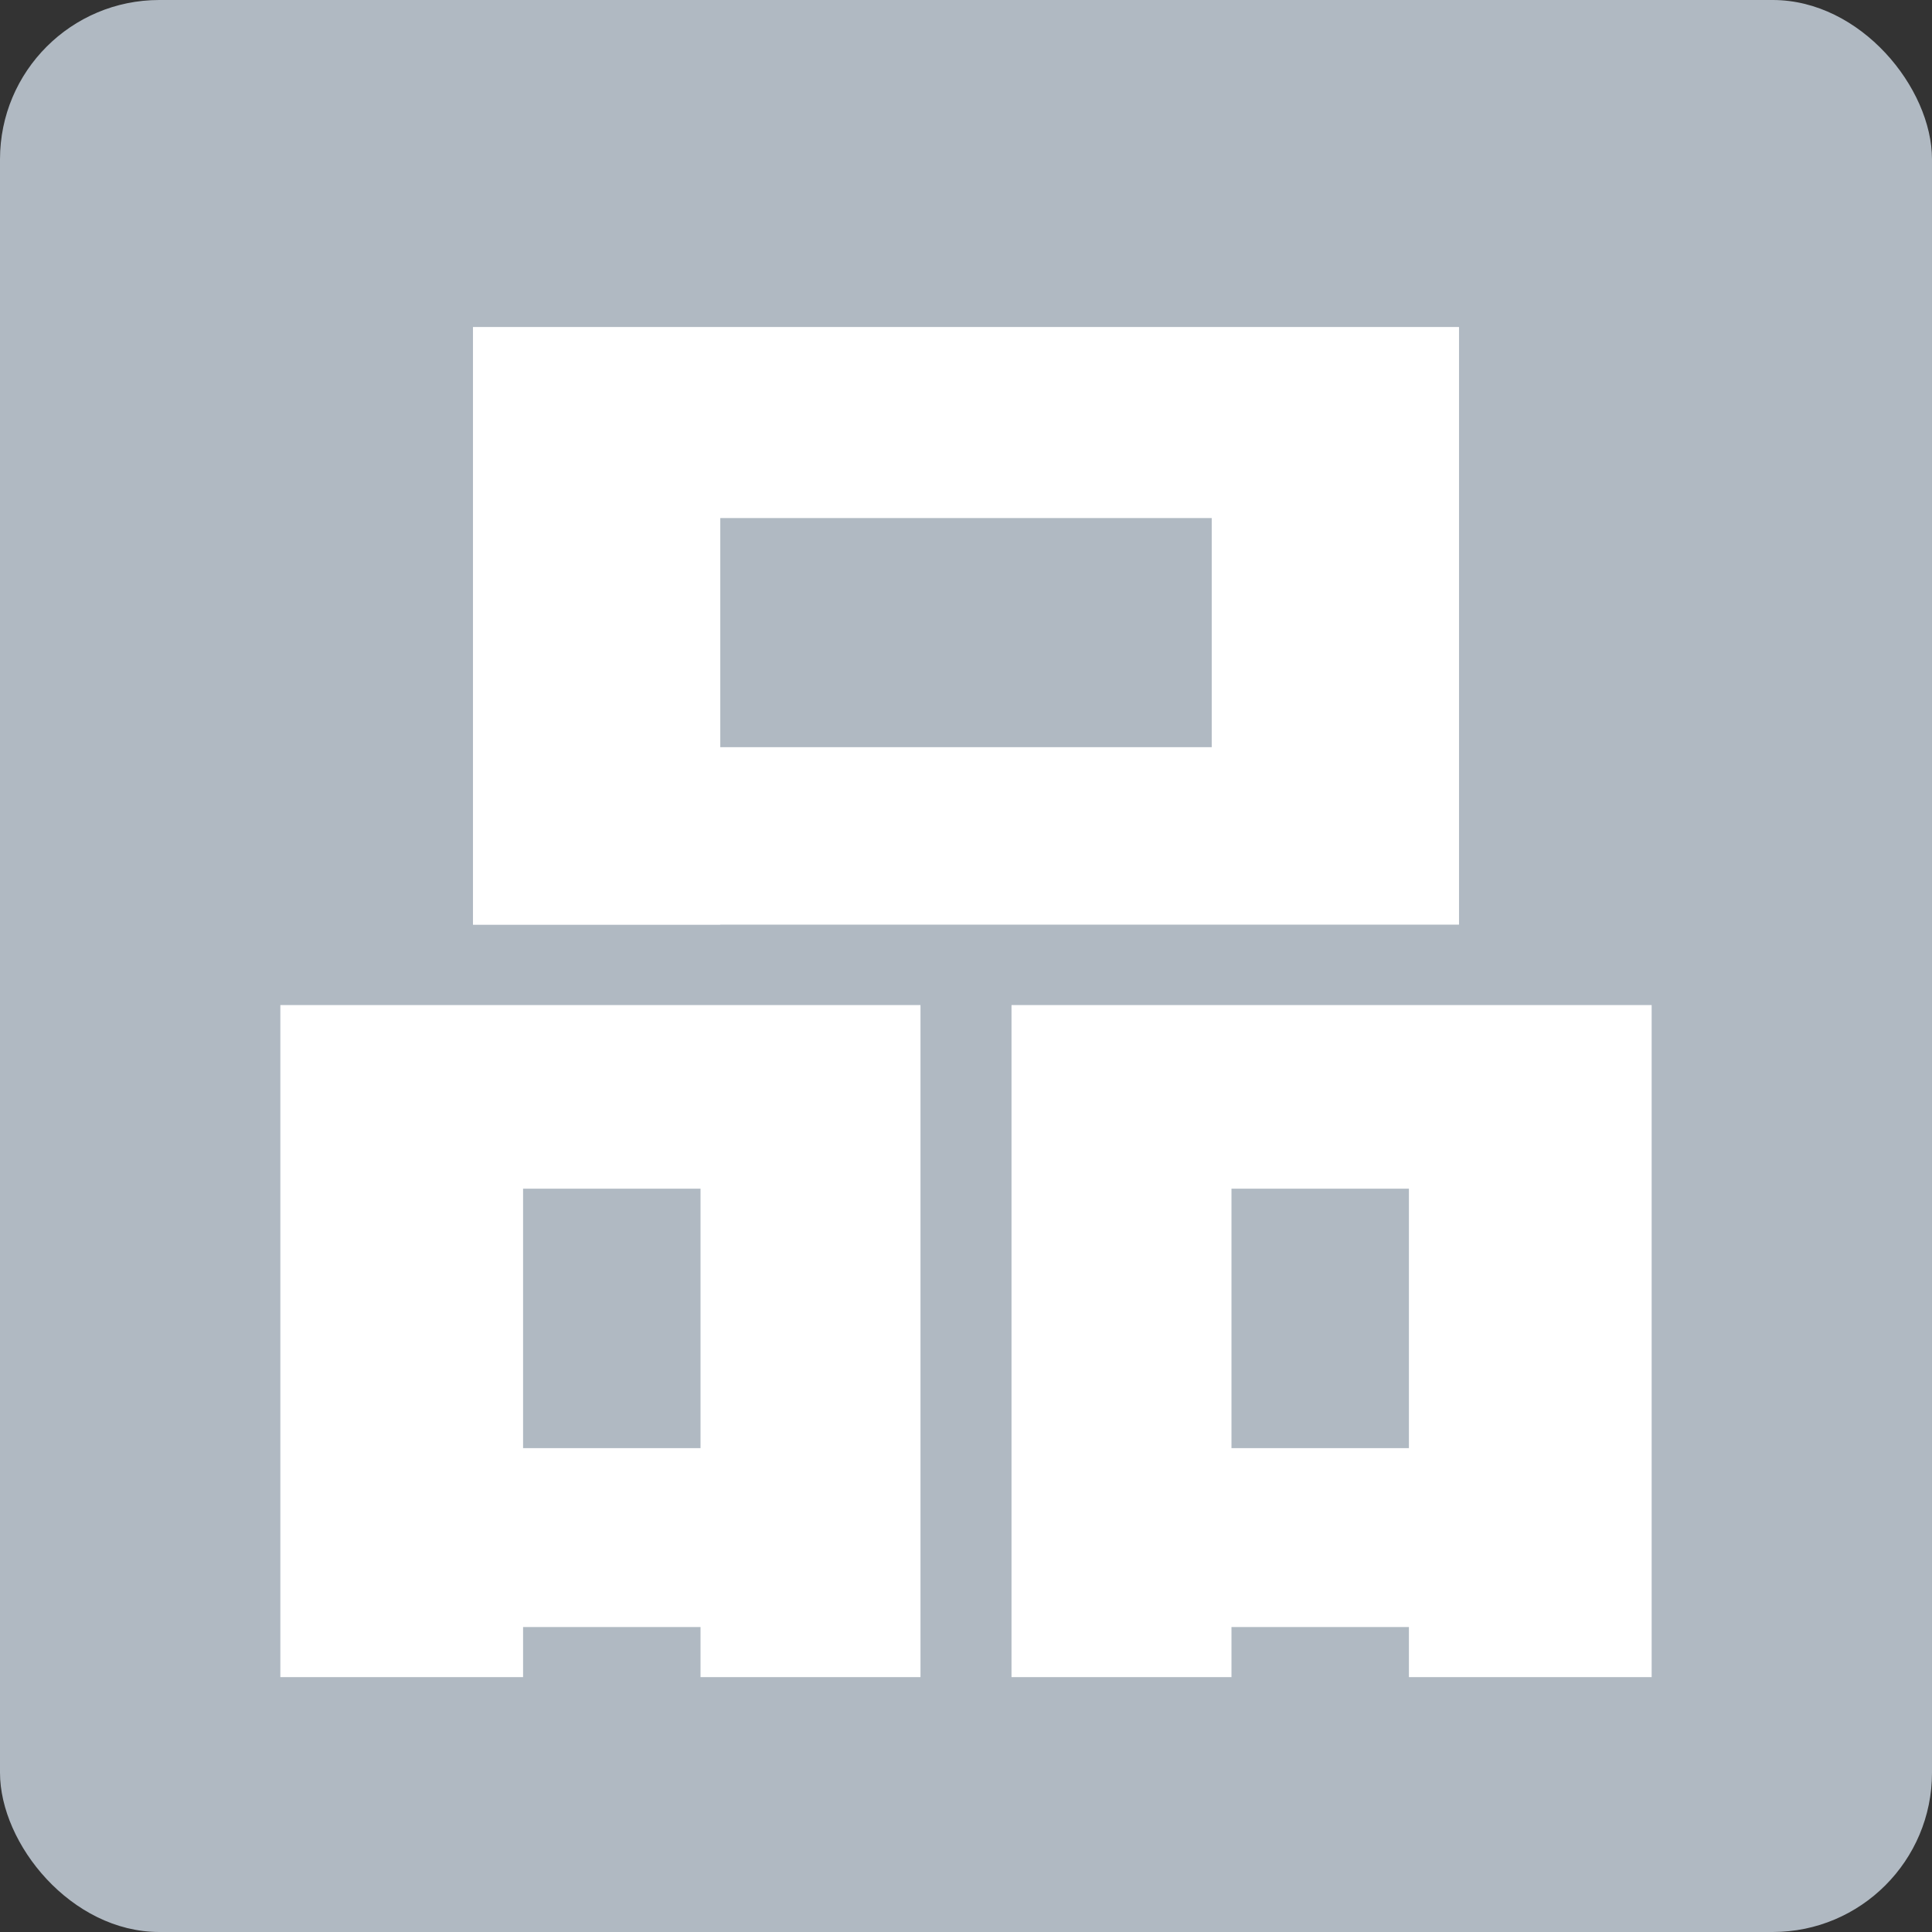 <?xml version="1.0" encoding="UTF-8"?>
<svg id="_レイヤー_2" data-name="レイヤー 2" xmlns="http://www.w3.org/2000/svg" viewBox="0 0 135 135">
  <rect x="0" y="0" width="135" height="135" fill="#333333" stroke="none"/>
  <defs>
    <style>
      .cls-1 {
        fill: #fff;
      }

      .cls-2 {
        fill: #b0b9c2;
      }
    </style>
  </defs>
  <g id="_レイヤー_1-2" data-name="レイヤー 1">
    <g>
      <rect class="cls-2" width="135" height="135" rx="11.13" ry="11.13"/>
      <path class="cls-1" d="M36.55,113.69v3.5h-16.96v-46.96h44.73v46.96h-15.37v-3.5h-12.4ZM50.33,64.62h-17.28V22.85h68.9v41.76h-51.62ZM48.95,101.19v-18.13h-12.4v18.13h12.4ZM84.67,52.21v-16.01h-34.34v16.01h34.34ZM86.05,113.69v3.5h-15.37v-46.96h44.73v46.96h-16.96v-3.5h-12.4ZM98.45,101.19v-18.13h-12.4v18.13h12.4Z"/>
    </g>
  </g>
</svg>